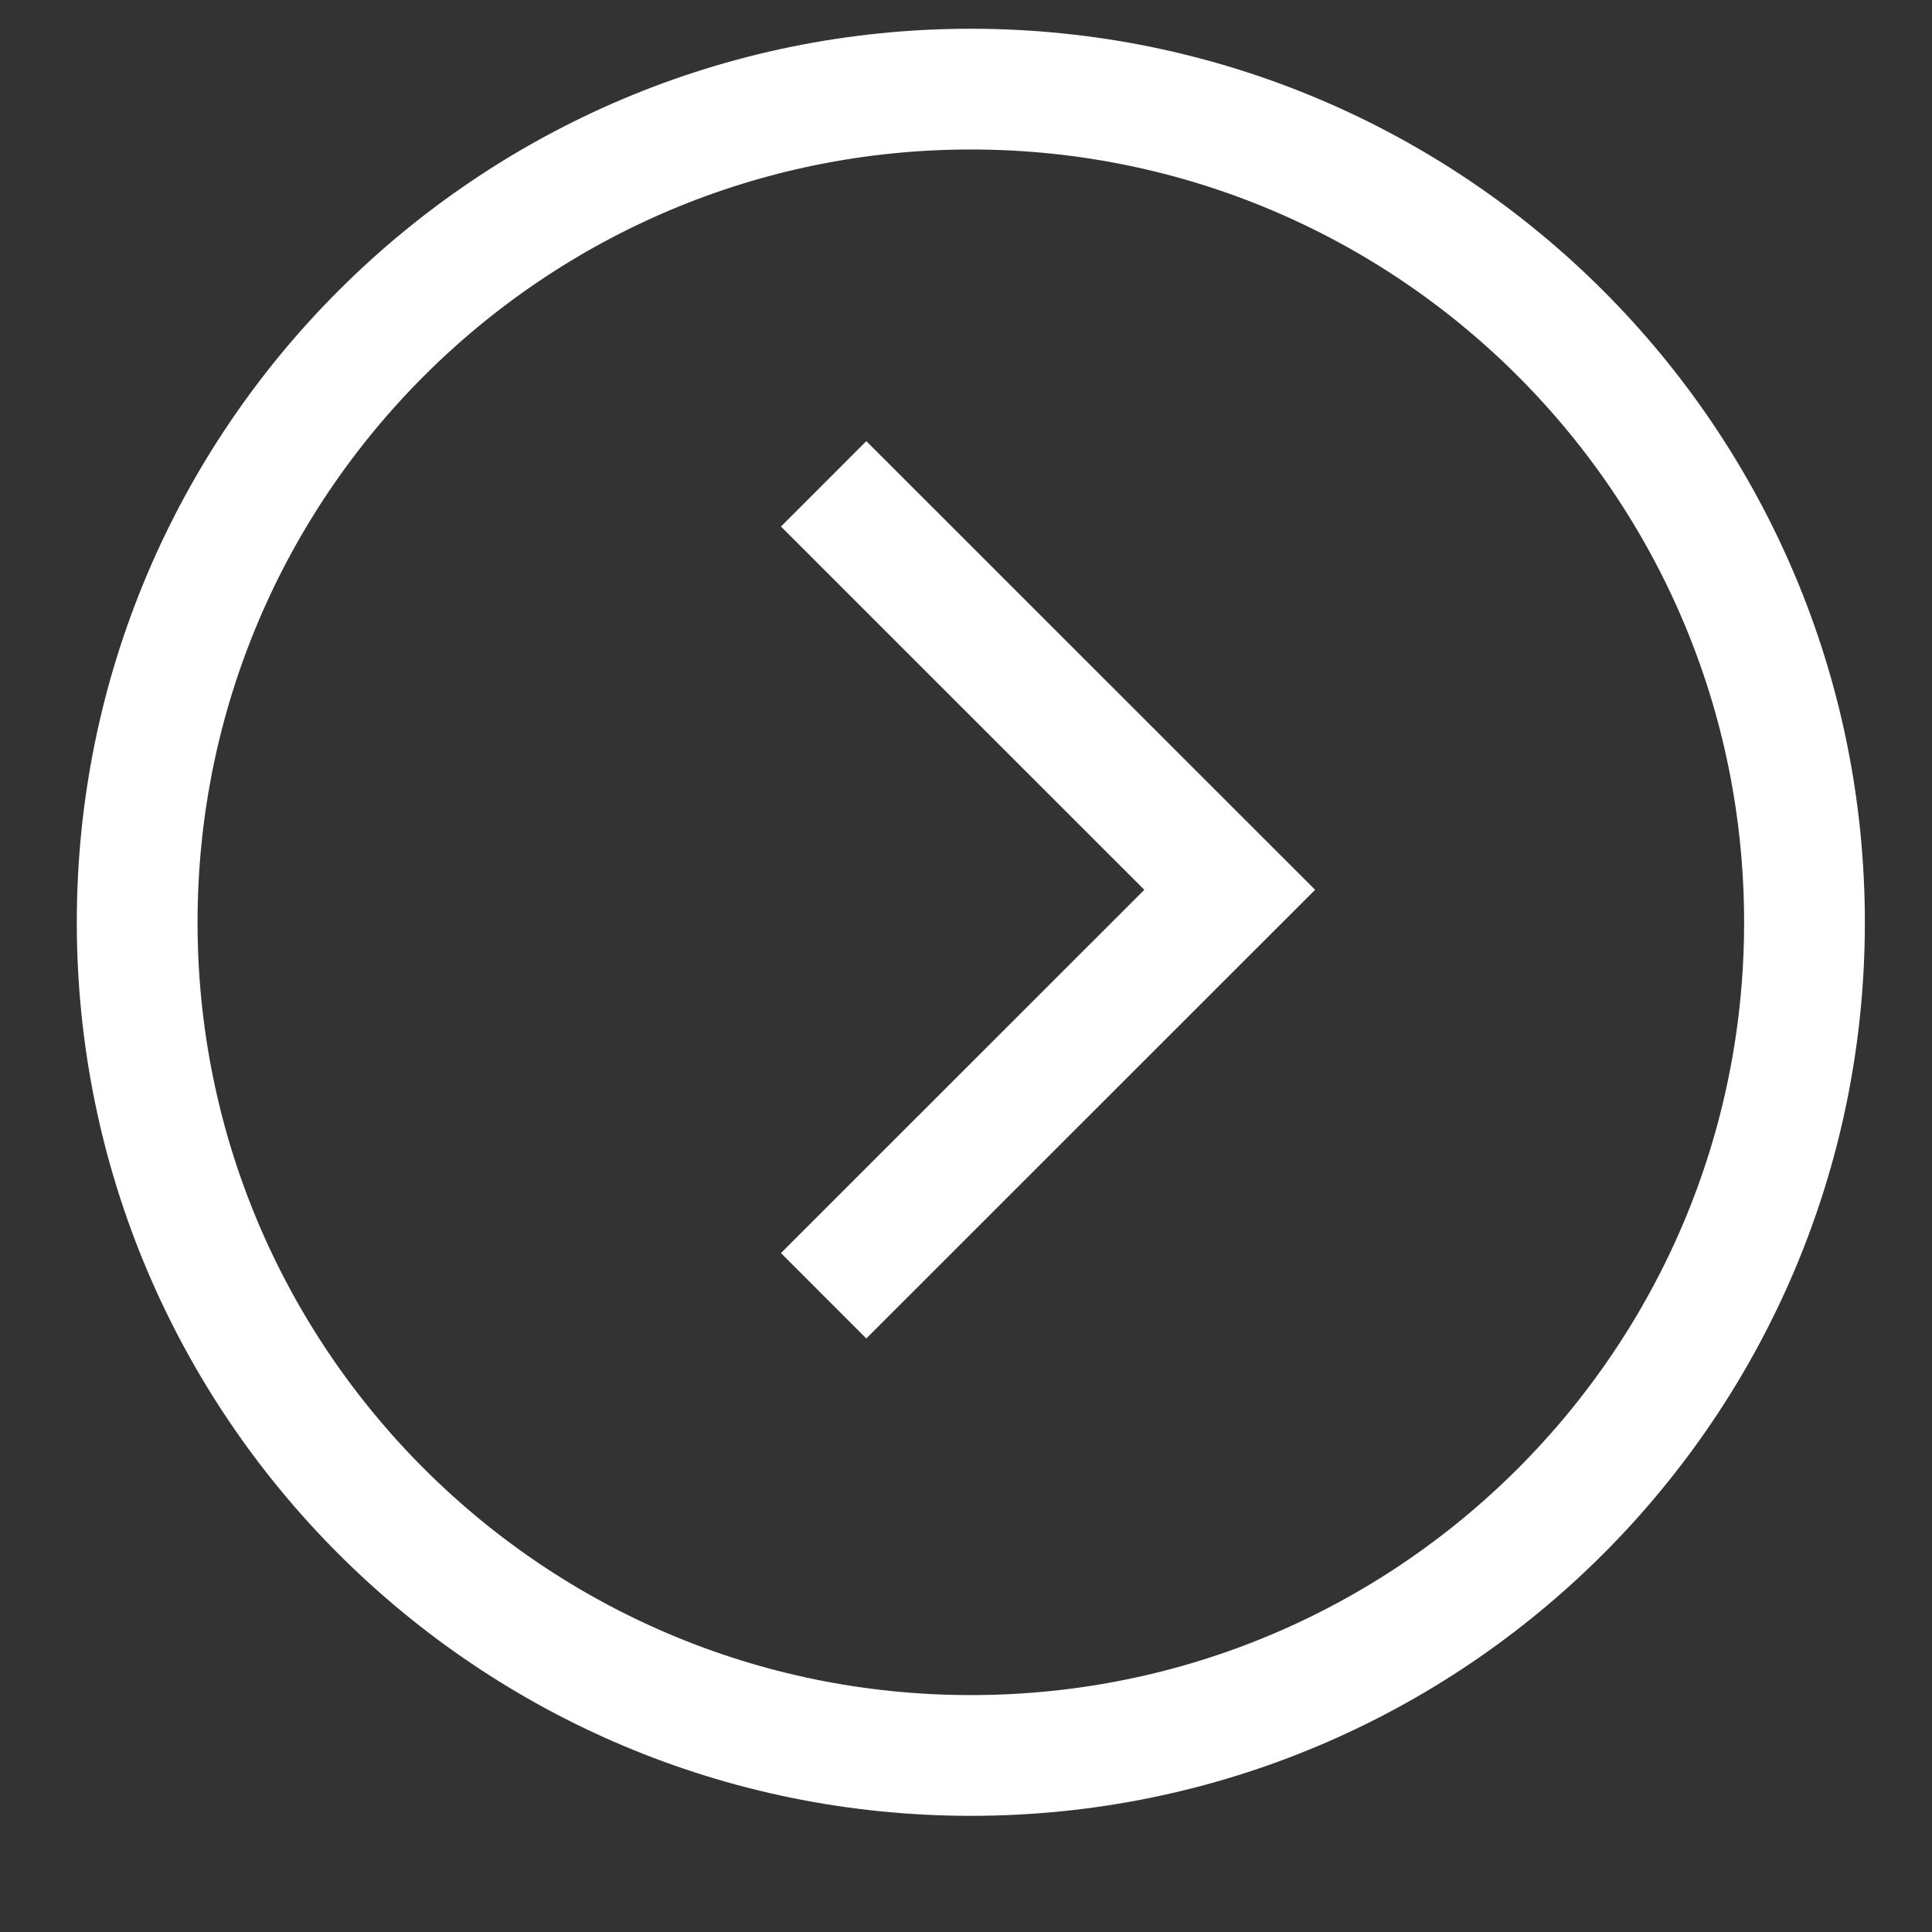 <svg width="16" height="16" viewBox="0 0 16 16" fill="none" xmlns="http://www.w3.org/2000/svg">
<rect x="0" y="0" width="16" height="16" fill="#333333" stroke="none"/>
<path d="M8.041 0.738C11.854 0.739 14.944 3.828 14.944 7.639C14.944 11.449 11.853 14.538 8.041 14.538C4.228 14.538 1.136 11.449 1.136 7.639C1.136 3.828 4.227 0.738 8.041 0.738Z" stroke="white"/>
<path d="M6.821 10.731L10.184 7.369L6.821 4.007" stroke="white"/>
</svg>
